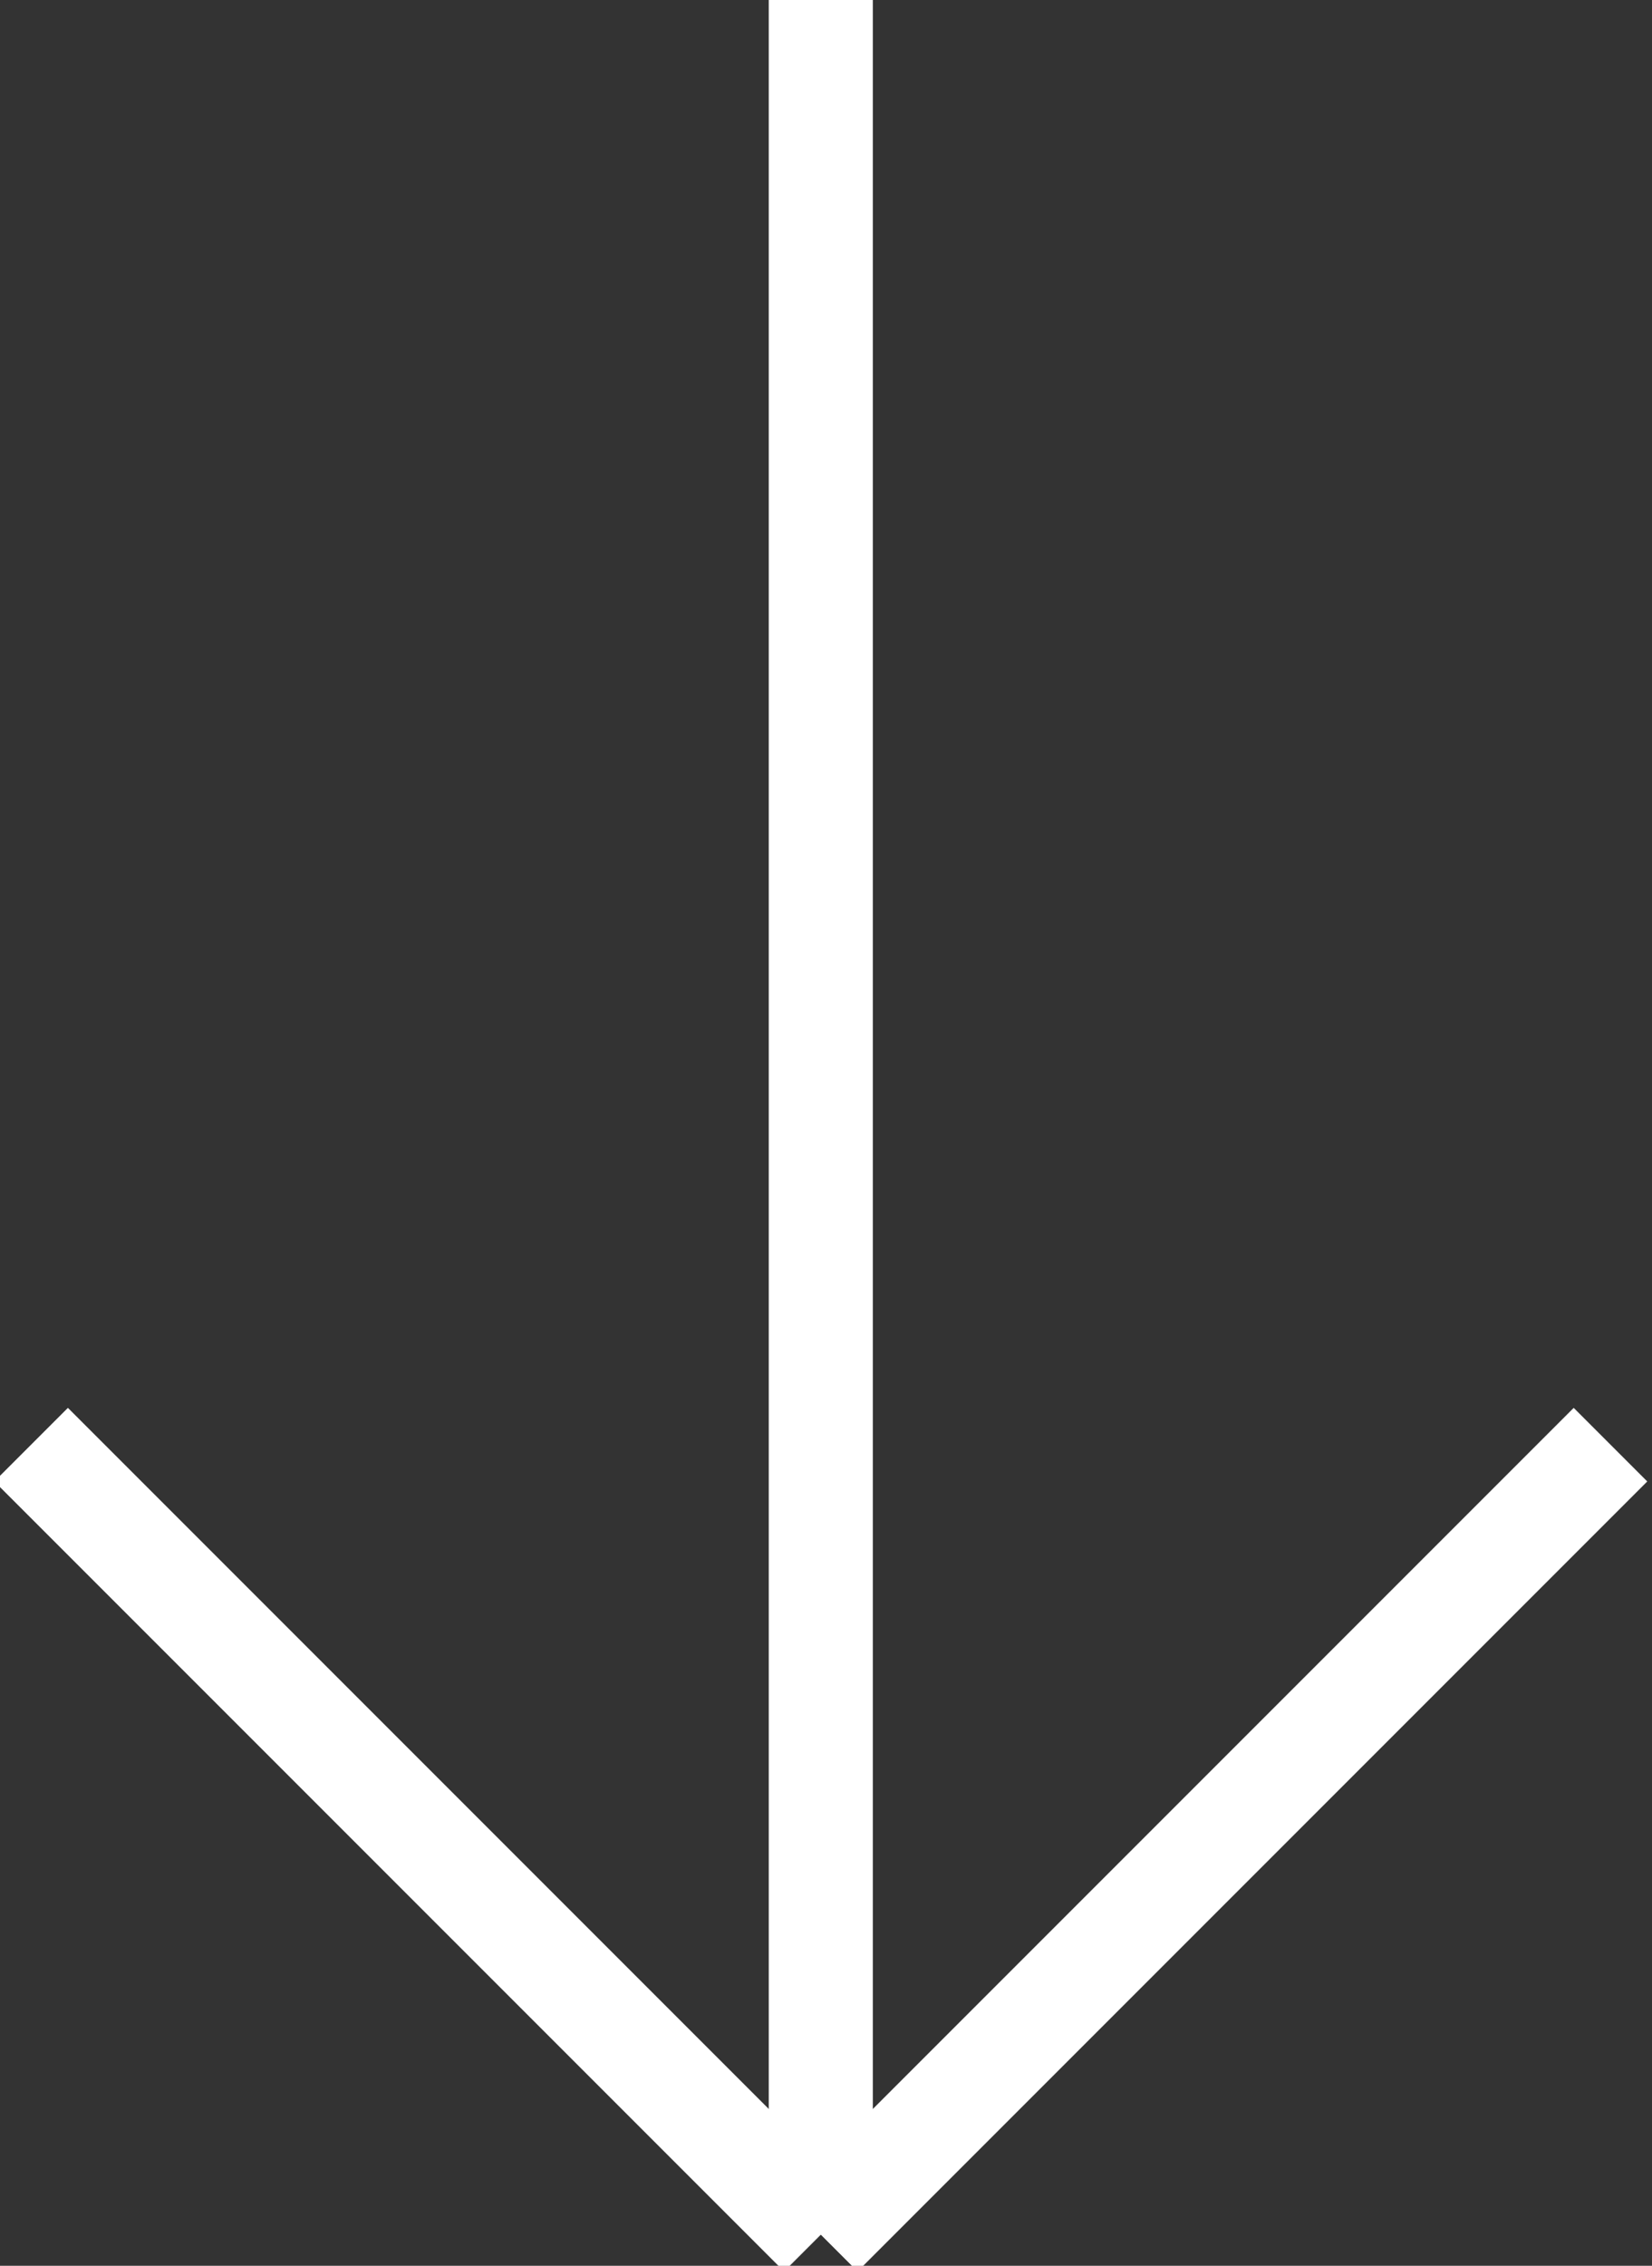 <?xml version="1.0" encoding="utf-8"?>
<!-- Generator: Adobe Illustrator 24.3.0, SVG Export Plug-In . SVG Version: 6.00 Build 0)  -->
<svg version="1.1" id="Capa_1" xmlns="http://www.w3.org/2000/svg" xmlns:xlink="http://www.w3.org/1999/xlink" x="0px" y="0px"
	 viewBox="0 0 15.9 21.8" style="enable-background:new 0 0 15.9 21.8;" xml:space="preserve">
<rect x="0" y="0" width="15.9" height="21.8" fill="#333333" stroke="none"/>
<style type="text/css">
	.st0{fill:none;stroke:#A5A5A5;stroke-width:1;stroke-miterlimit:2.613;}
	.st1{fill:none;stroke:#FFFFFF;stroke-width:1;stroke-miterlimit:2.613;}
</style>
<g>
	<line class="st0" x1="7.9" y1="21.5" x2="7.9" y2="0"/>
	<line class="st0" x1="7.9" y1="21.5" x2="0.3" y2="13.9"/>
	<line class="st0" x1="7.9" y1="21.5" x2="15.5" y2="13.9"/>
</g>
<g>
	<line class="st1" x1="7.9" y1="21.5" x2="7.9" y2="0"/>
	<line class="st1" x1="7.9" y1="21.5" x2="0.3" y2="13.9"/>
	<line class="st1" x1="7.9" y1="21.5" x2="15.5" y2="13.9"/>
</g>
</svg>
